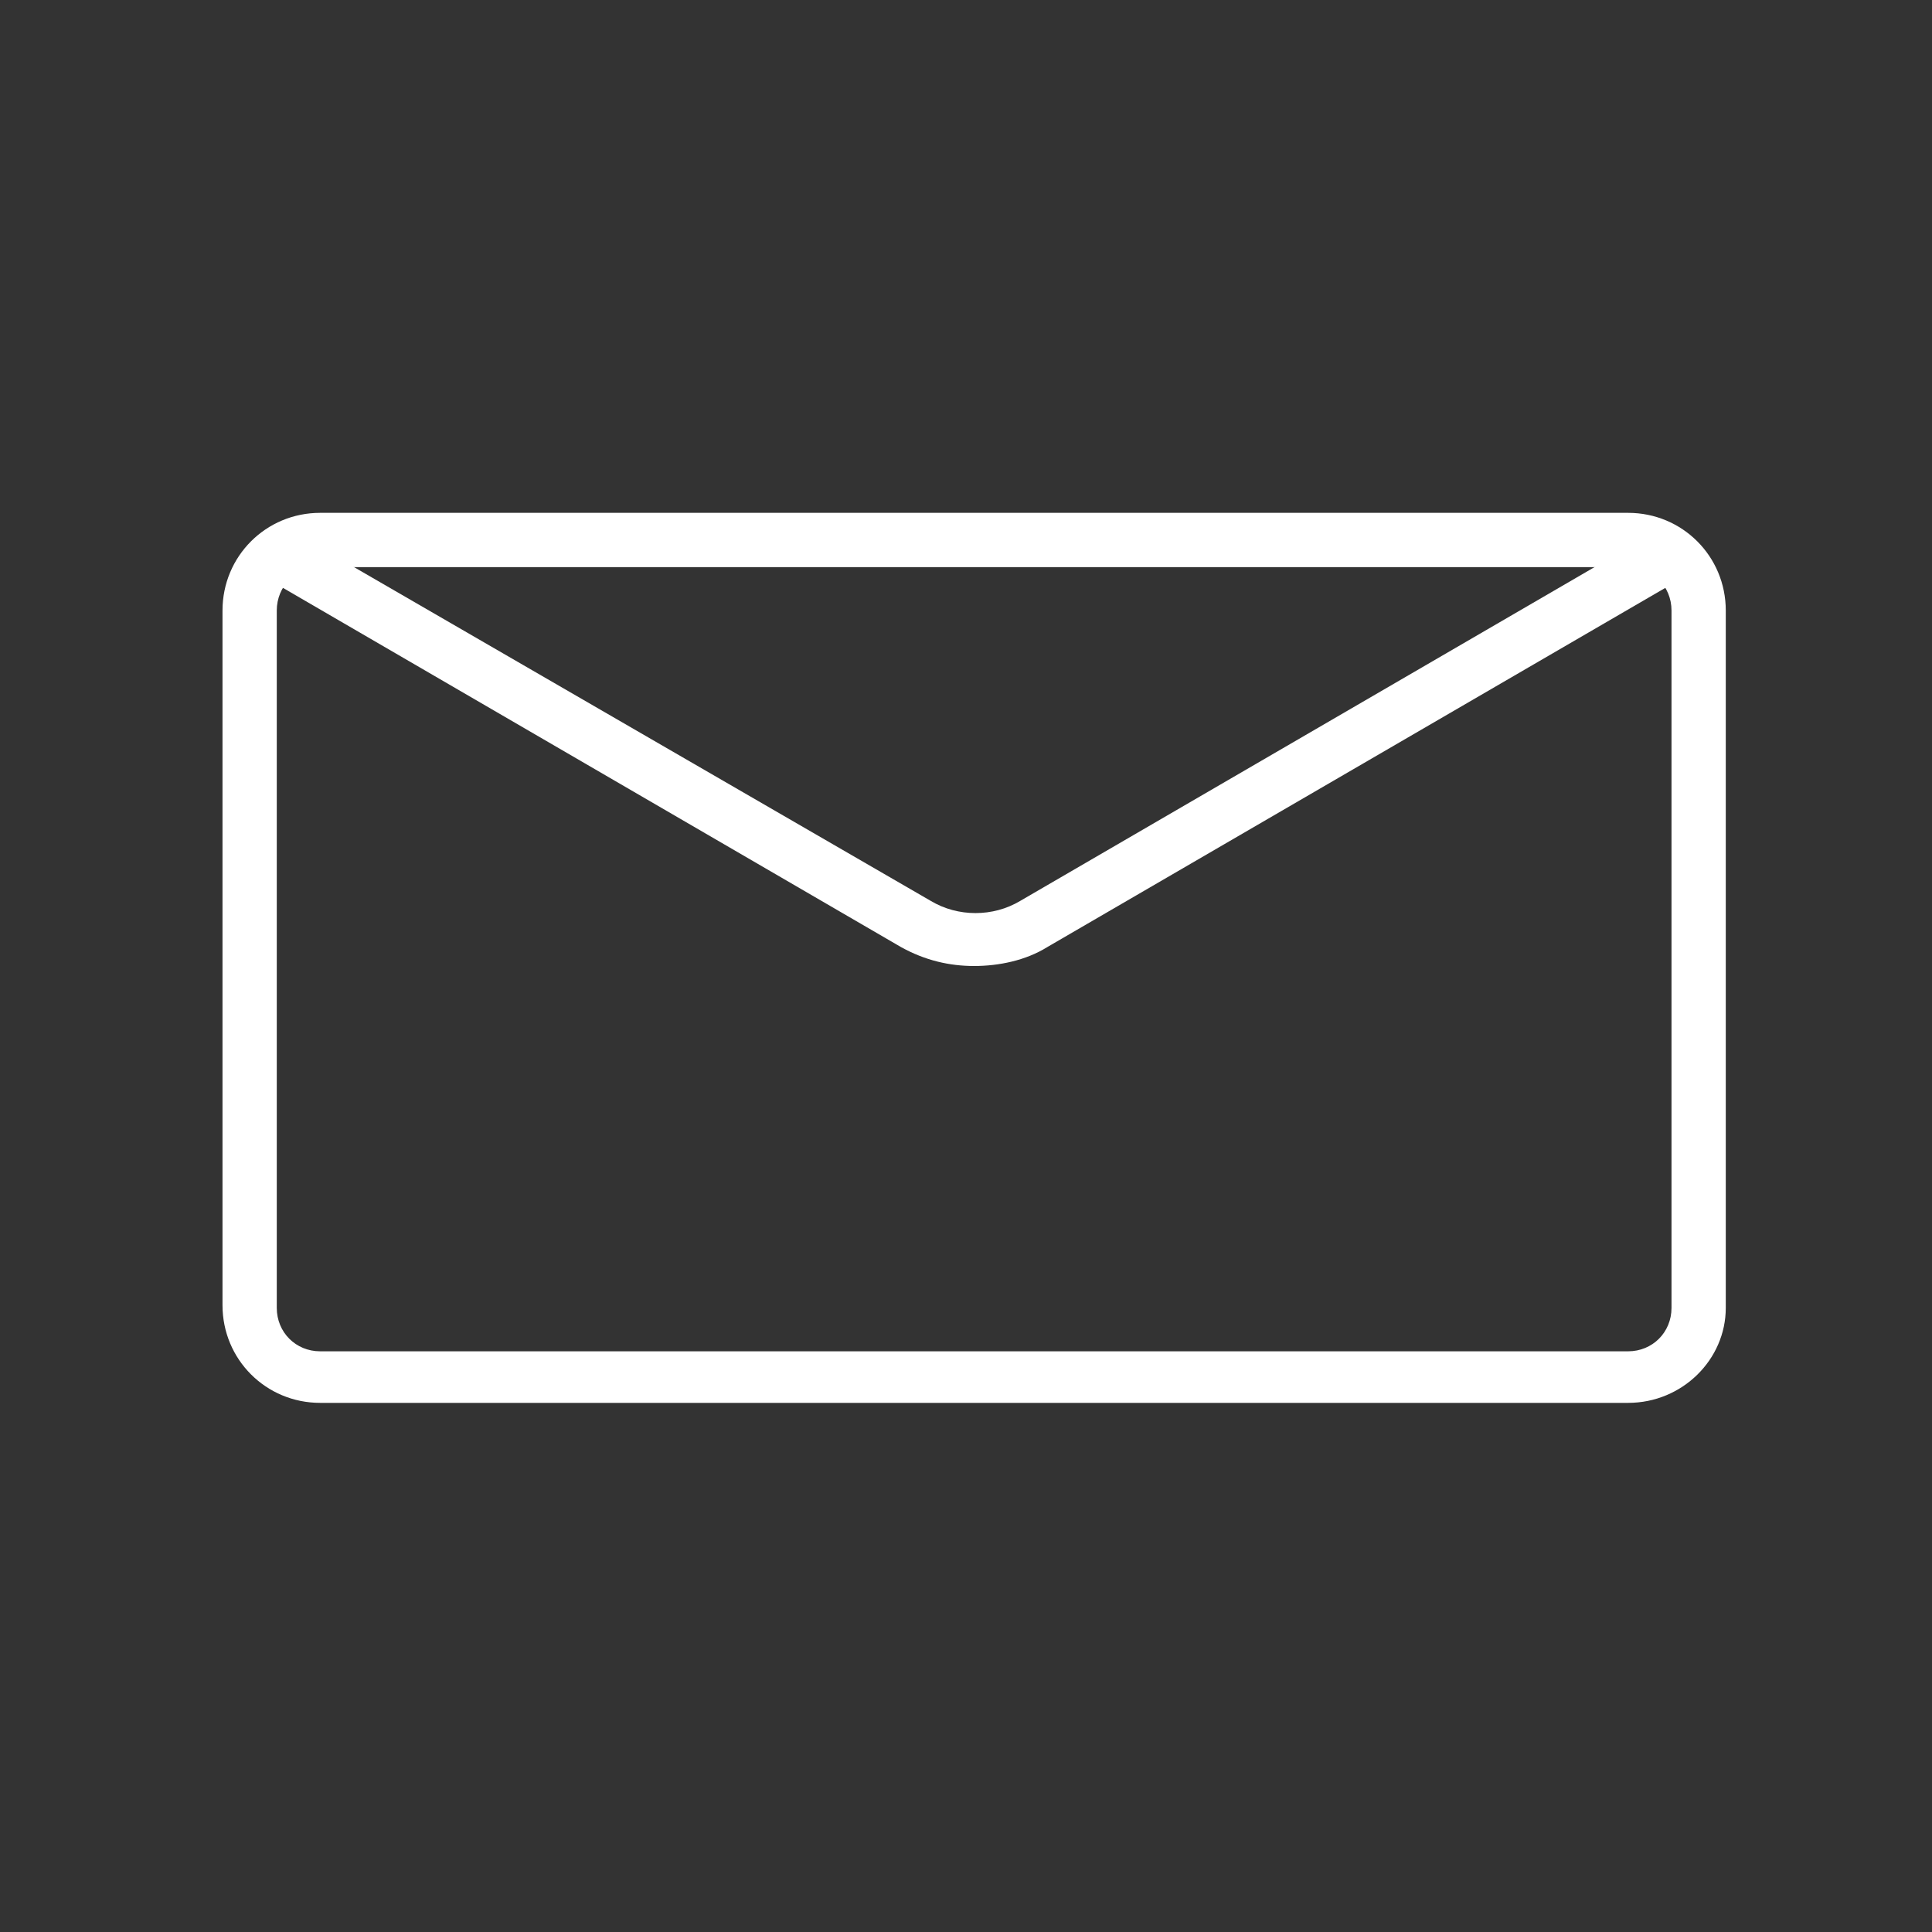 <?xml version="1.0" encoding="utf-8"?>
<!-- Generator: Adobe Illustrator 18.0.0, SVG Export Plug-In . SVG Version: 6.00 Build 0)  -->
<!DOCTYPE svg PUBLIC "-//W3C//DTD SVG 1.1//EN" "http://www.w3.org/Graphics/SVG/1.1/DTD/svg11.dtd">
<svg version="1.1" id="Capa_1" xmlns="http://www.w3.org/2000/svg" xmlns:xlink="http://www.w3.org/1999/xlink" x="0px" y="0px"
	 viewBox="0 0 71.2 71.2" enable-background="new 0 0 71.2 71.2" xml:space="preserve">
<rect x="0" y="0" width="71.2" height="71.2" fill="#333333" stroke="none"/>
<g>
	<g>
		<path fill="#FFFFFF" d="M60,51.7H11.8c-2,0-3.6-1.6-3.6-3.6V22.5c0-2,1.6-3.6,3.6-3.6H60c2,0,3.6,1.6,3.6,3.6v25.7
			C63.6,50.1,62,51.7,60,51.7z M11.8,20.9c-0.9,0-1.6,0.7-1.6,1.6v25.7c0,0.9,0.7,1.6,1.6,1.6H60c0.9,0,1.6-0.7,1.6-1.6V22.5
			c0-0.9-0.7-1.6-1.6-1.6H11.8z"/>
	</g>
	<g>
		<path fill="#FFFFFF" d="M35.9,35.6c-0.9,0-1.8-0.2-2.7-0.7L9.8,21.3l1-1.7l23.5,13.6c1,0.6,2.3,0.6,3.3,0L61,19.6l1,1.7L38.6,34.9
			C37.8,35.4,36.8,35.6,35.9,35.6z"/>
	</g>
</g>
</svg>

